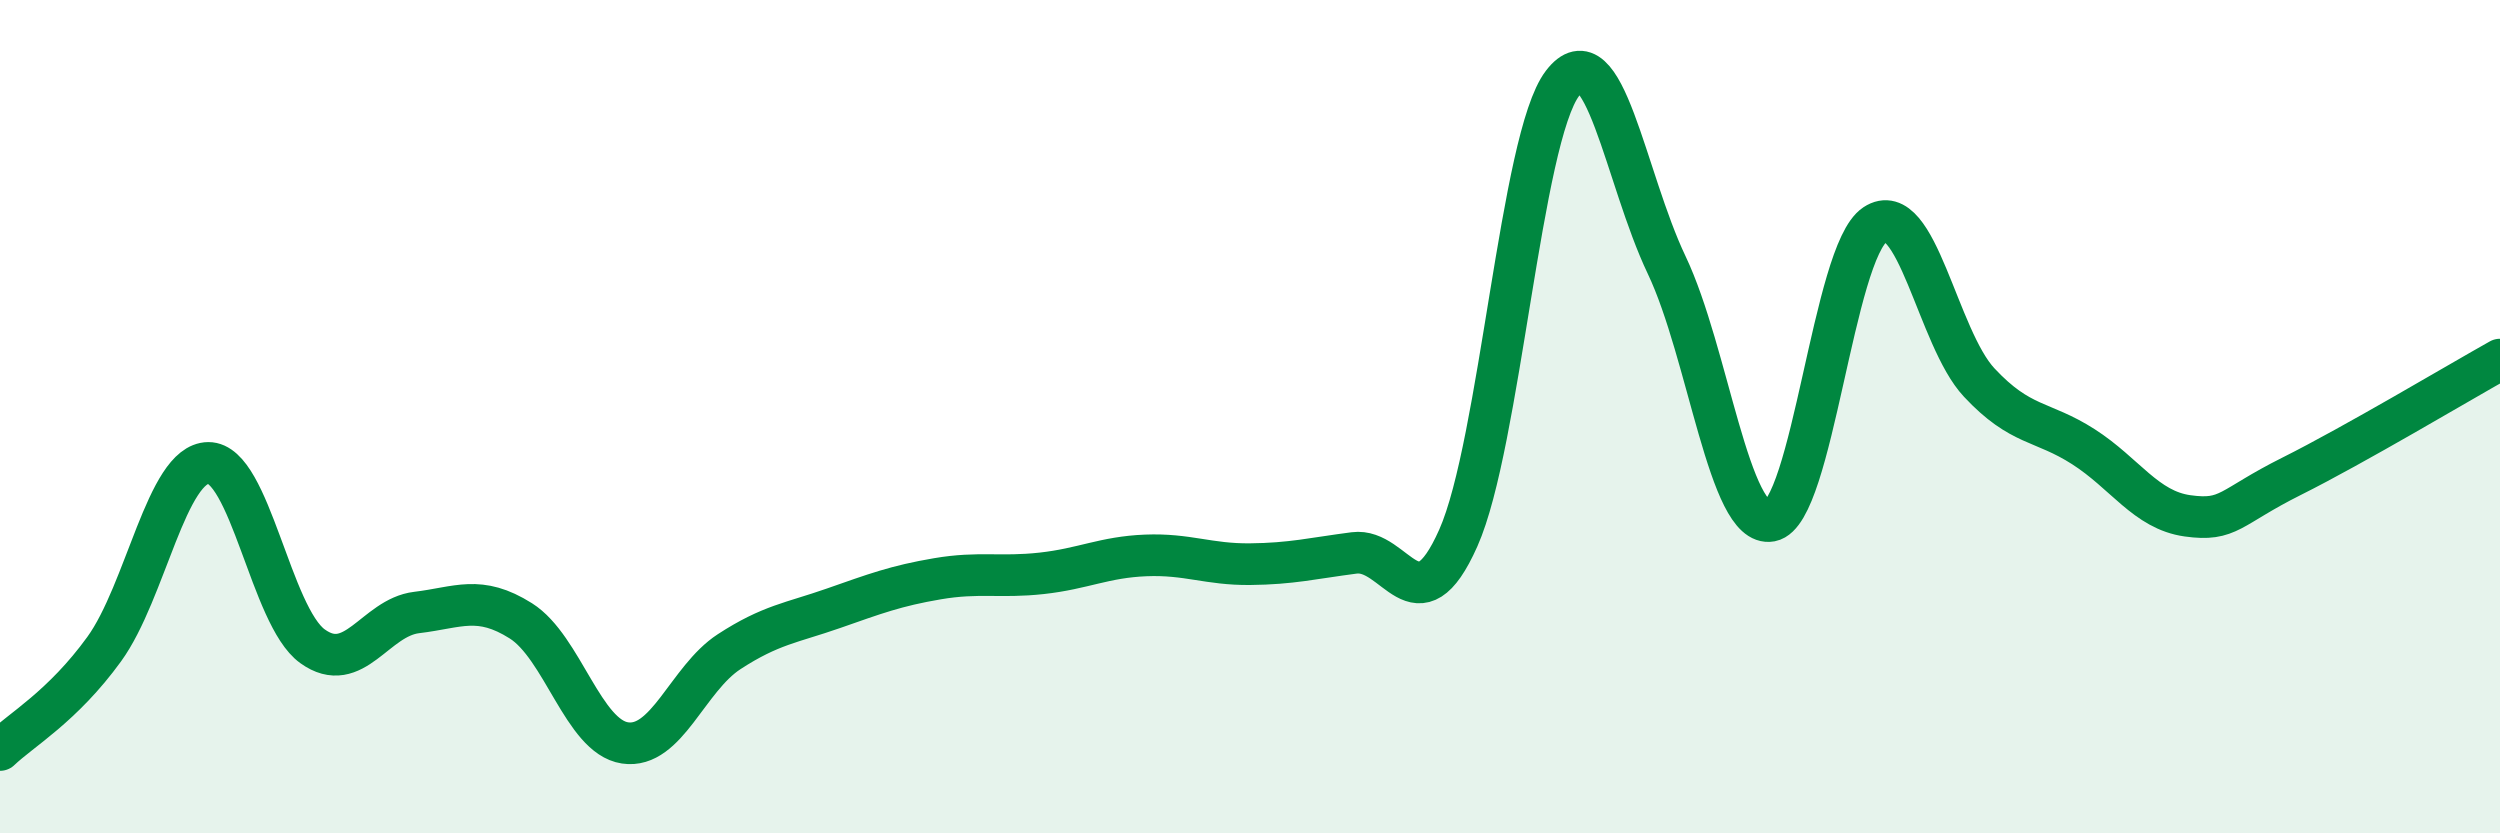 
    <svg width="60" height="20" viewBox="0 0 60 20" xmlns="http://www.w3.org/2000/svg">
      <path
        d="M 0,18 C 0.5,17.52 1.5,16.96 2.5,15.58 C 3.5,14.2 4,11.12 5,11.11 C 6,11.1 6.5,14.79 7.5,15.51 C 8.5,16.23 9,14.82 10,14.7 C 11,14.58 11.5,14.27 12.5,14.9 C 13.5,15.53 14,17.68 15,17.83 C 16,17.98 16.5,16.29 17.5,15.64 C 18.5,14.99 19,14.95 20,14.6 C 21,14.25 21.5,14.06 22.5,13.89 C 23.5,13.72 24,13.87 25,13.76 C 26,13.65 26.5,13.37 27.5,13.33 C 28.5,13.29 29,13.55 30,13.54 C 31,13.53 31.5,13.4 32.5,13.27 C 33.5,13.14 34,15.16 35,12.91 C 36,10.66 36.5,3.31 37.5,2 C 38.5,0.69 39,4.26 40,6.36 C 41,8.46 41.5,12.69 42.5,12.5 C 43.5,12.31 44,6.05 45,5.39 C 46,4.73 46.5,8.11 47.5,9.18 C 48.5,10.25 49,10.08 50,10.72 C 51,11.36 51.5,12.24 52.5,12.38 C 53.5,12.52 53.5,12.18 55,11.43 C 56.5,10.68 59,9.19 60,8.63L60 20L0 20Z"
        fill="#008740"
        opacity="0.1"
        stroke-linecap="round"
        stroke-linejoin="round"
      />
      <path
        d="M 0,18 C 0.5,17.52 1.5,16.96 2.5,15.58 C 3.5,14.2 4,11.12 5,11.11 C 6,11.1 6.5,14.79 7.5,15.51 C 8.5,16.23 9,14.82 10,14.7 C 11,14.58 11.5,14.27 12.5,14.9 C 13.5,15.53 14,17.68 15,17.83 C 16,17.98 16.5,16.29 17.5,15.64 C 18.5,14.99 19,14.95 20,14.6 C 21,14.25 21.5,14.06 22.5,13.89 C 23.5,13.72 24,13.87 25,13.76 C 26,13.65 26.5,13.37 27.5,13.33 C 28.5,13.29 29,13.55 30,13.54 C 31,13.53 31.5,13.4 32.5,13.27 C 33.5,13.14 34,15.16 35,12.91 C 36,10.66 36.5,3.31 37.5,2 C 38.5,0.69 39,4.26 40,6.36 C 41,8.46 41.5,12.69 42.5,12.5 C 43.5,12.31 44,6.05 45,5.39 C 46,4.73 46.5,8.11 47.5,9.18 C 48.5,10.25 49,10.08 50,10.72 C 51,11.36 51.5,12.24 52.5,12.38 C 53.5,12.52 53.5,12.18 55,11.43 C 56.5,10.68 59,9.19 60,8.63"
        stroke="#008740"
        stroke-width="1"
        fill="none"
        stroke-linecap="round"
        stroke-linejoin="round"
      />
    </svg>
  
